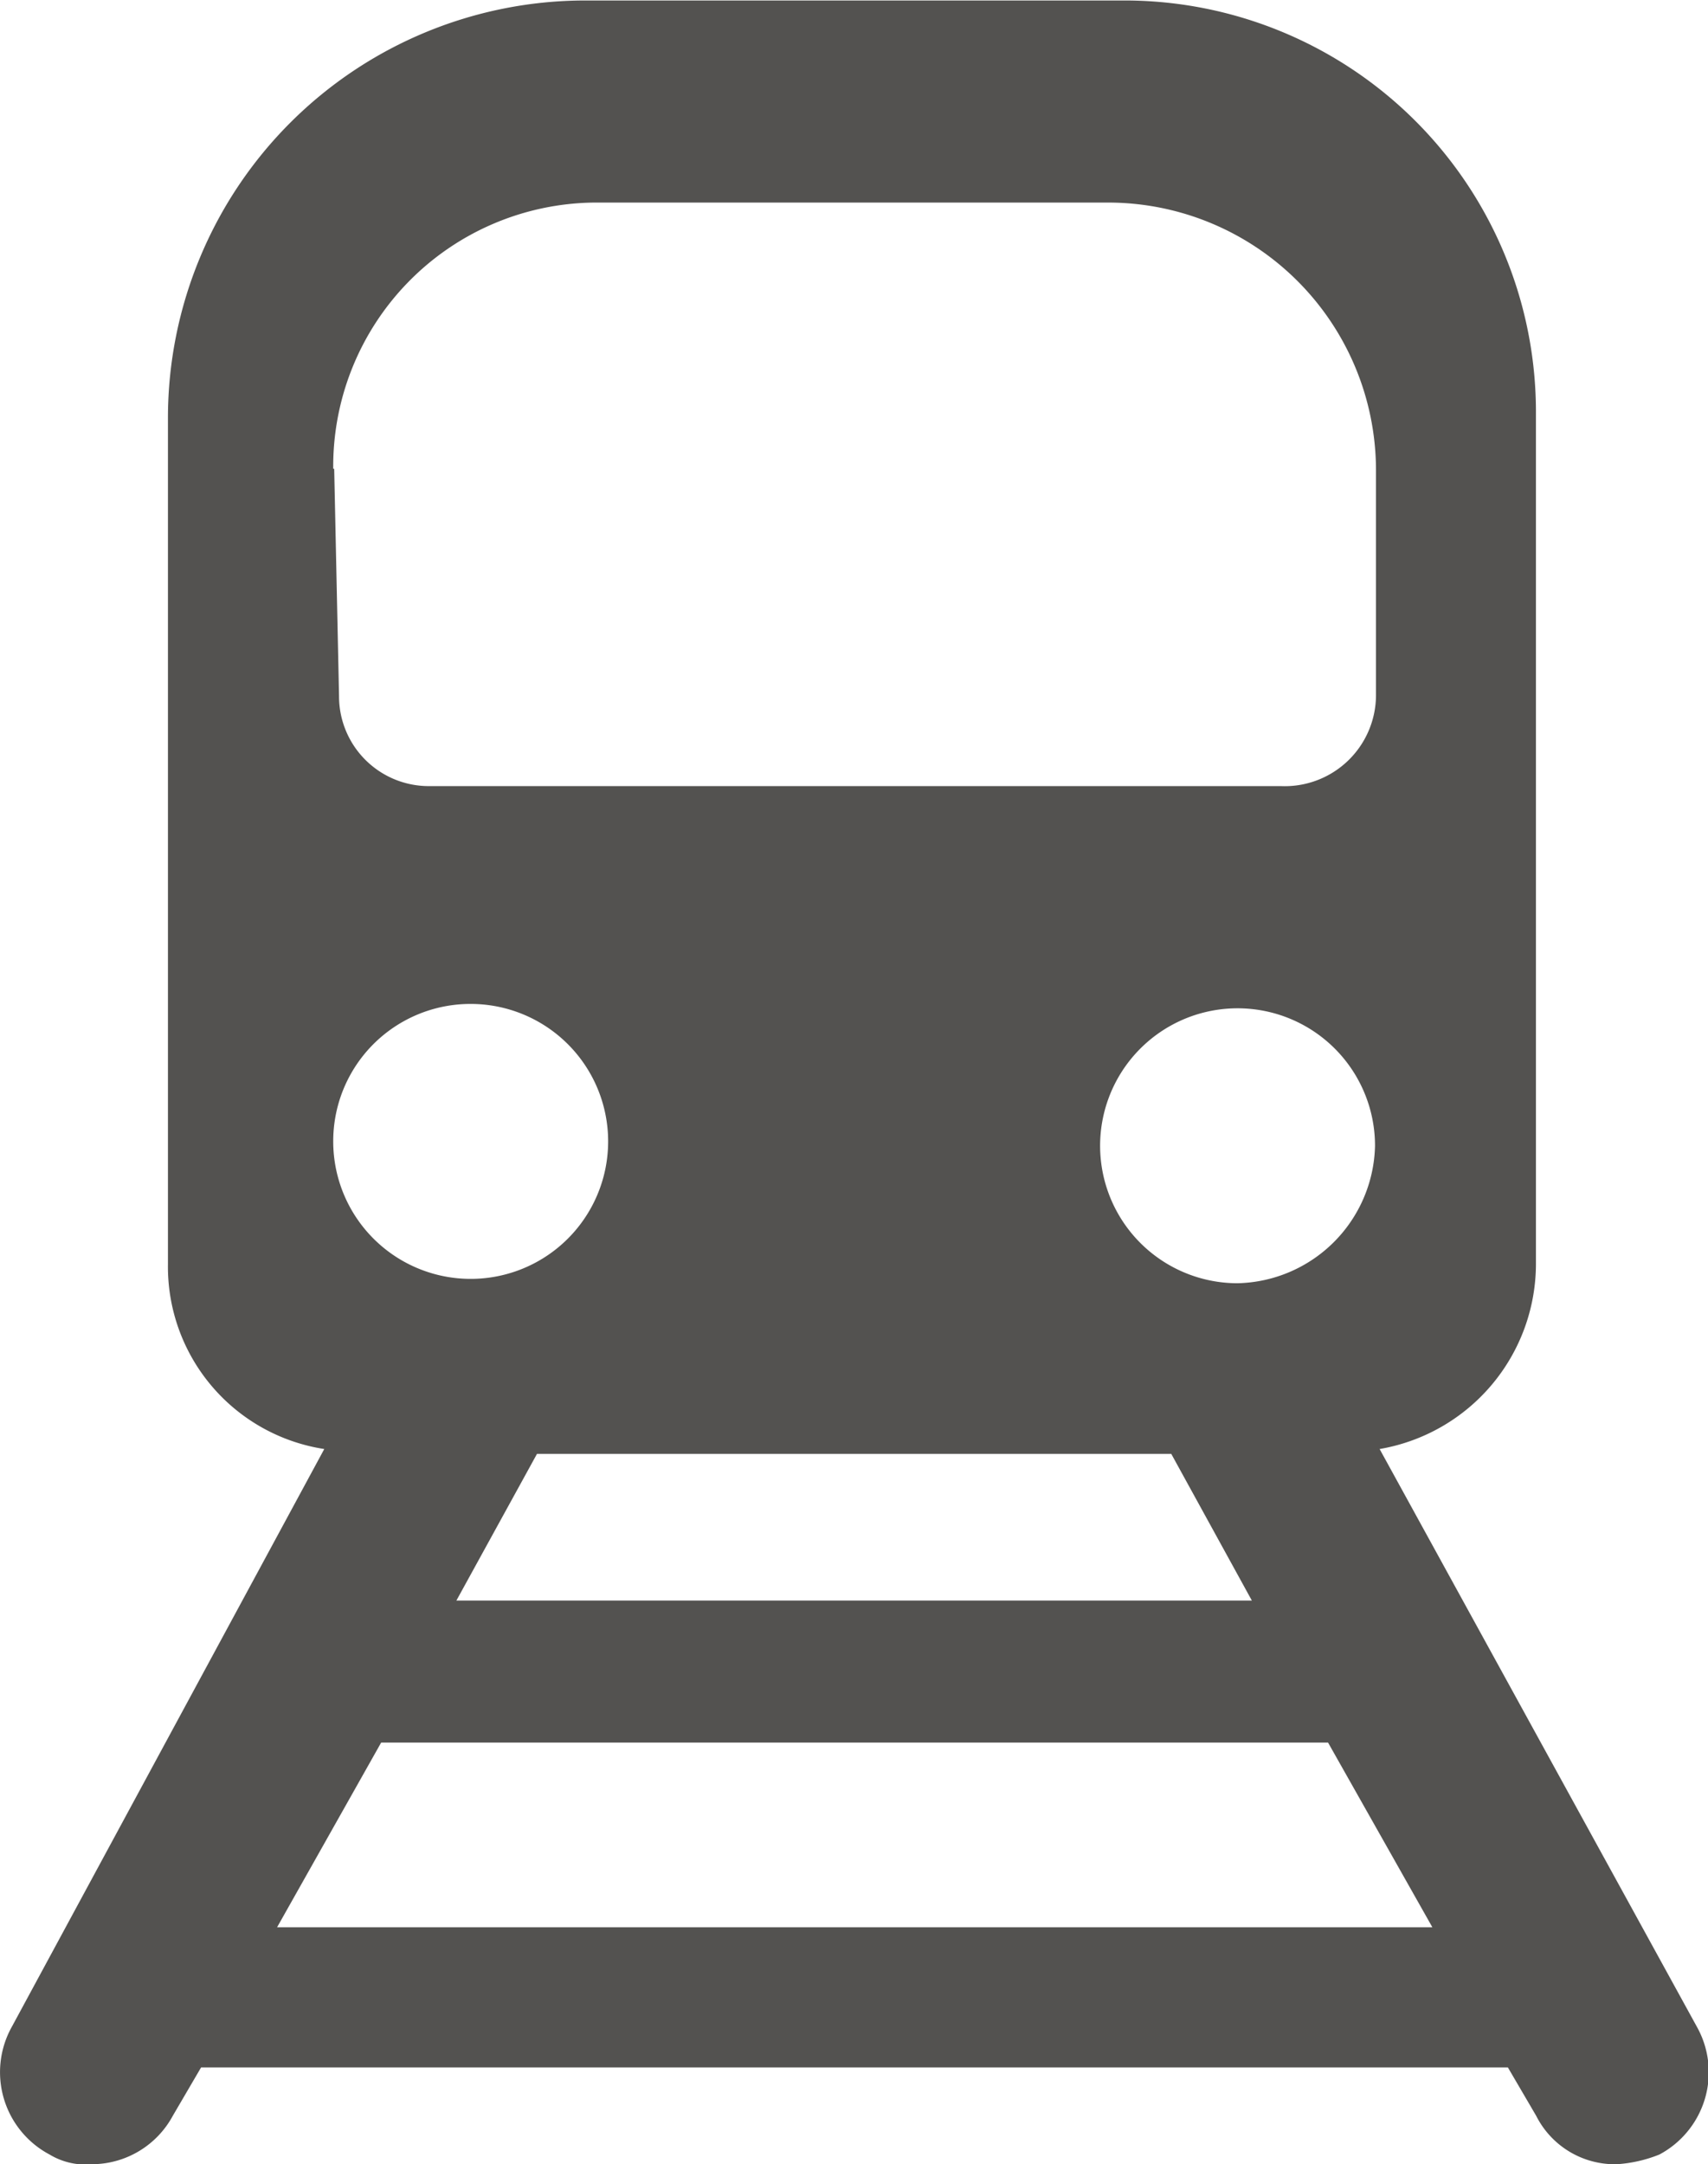 <svg xmlns="http://www.w3.org/2000/svg" width="7.058" height="8.942" viewBox="0 0 7.058 8.942">
  <g id="Group_555" data-name="Group 555" transform="translate(-218.008 -2785.146)">
    <g id="Layer_1" data-name="Layer 1">
      <path id="Path_2038" data-name="Path 2038" d="M225.02,2793.52l-1.311-2.387a.777.777,0,0,0,.646-.763v-3.522a1.7,1.7,0,0,0-1.7-1.7h-2.231a1.725,1.725,0,0,0-1.722,1.722v3.5a.762.762,0,0,0,.646.763l-1.291,2.387a.385.385,0,0,0,.156.528.288.288,0,0,0,.176.04.381.381,0,0,0,.333-.2l.117-.2h5.4l.117.2a.364.364,0,0,0,.333.2.566.566,0,0,0,.176-.04A.385.385,0,0,0,225.02,2793.52Zm-1.839-1.761h-3.287l.333-.606h2.621Zm-.059-1.311a.568.568,0,1,1,.568-.567A.581.581,0,0,1,223.122,2790.448Zm-3.737-3.365a1.09,1.09,0,0,1,1.076-1.1h2.133a1.107,1.107,0,0,1,1.1,1.1v.939a.377.377,0,0,1-.392.372h-3.521a.371.371,0,0,1-.372-.372l-.02-.939Zm.568,2.211a.568.568,0,1,1-.568.567A.567.567,0,0,1,219.953,2789.294Zm-.8,3.815.43-.763h3.913l.431.763Z" fill="#535250"/>
    </g>
  </g>
</svg>
